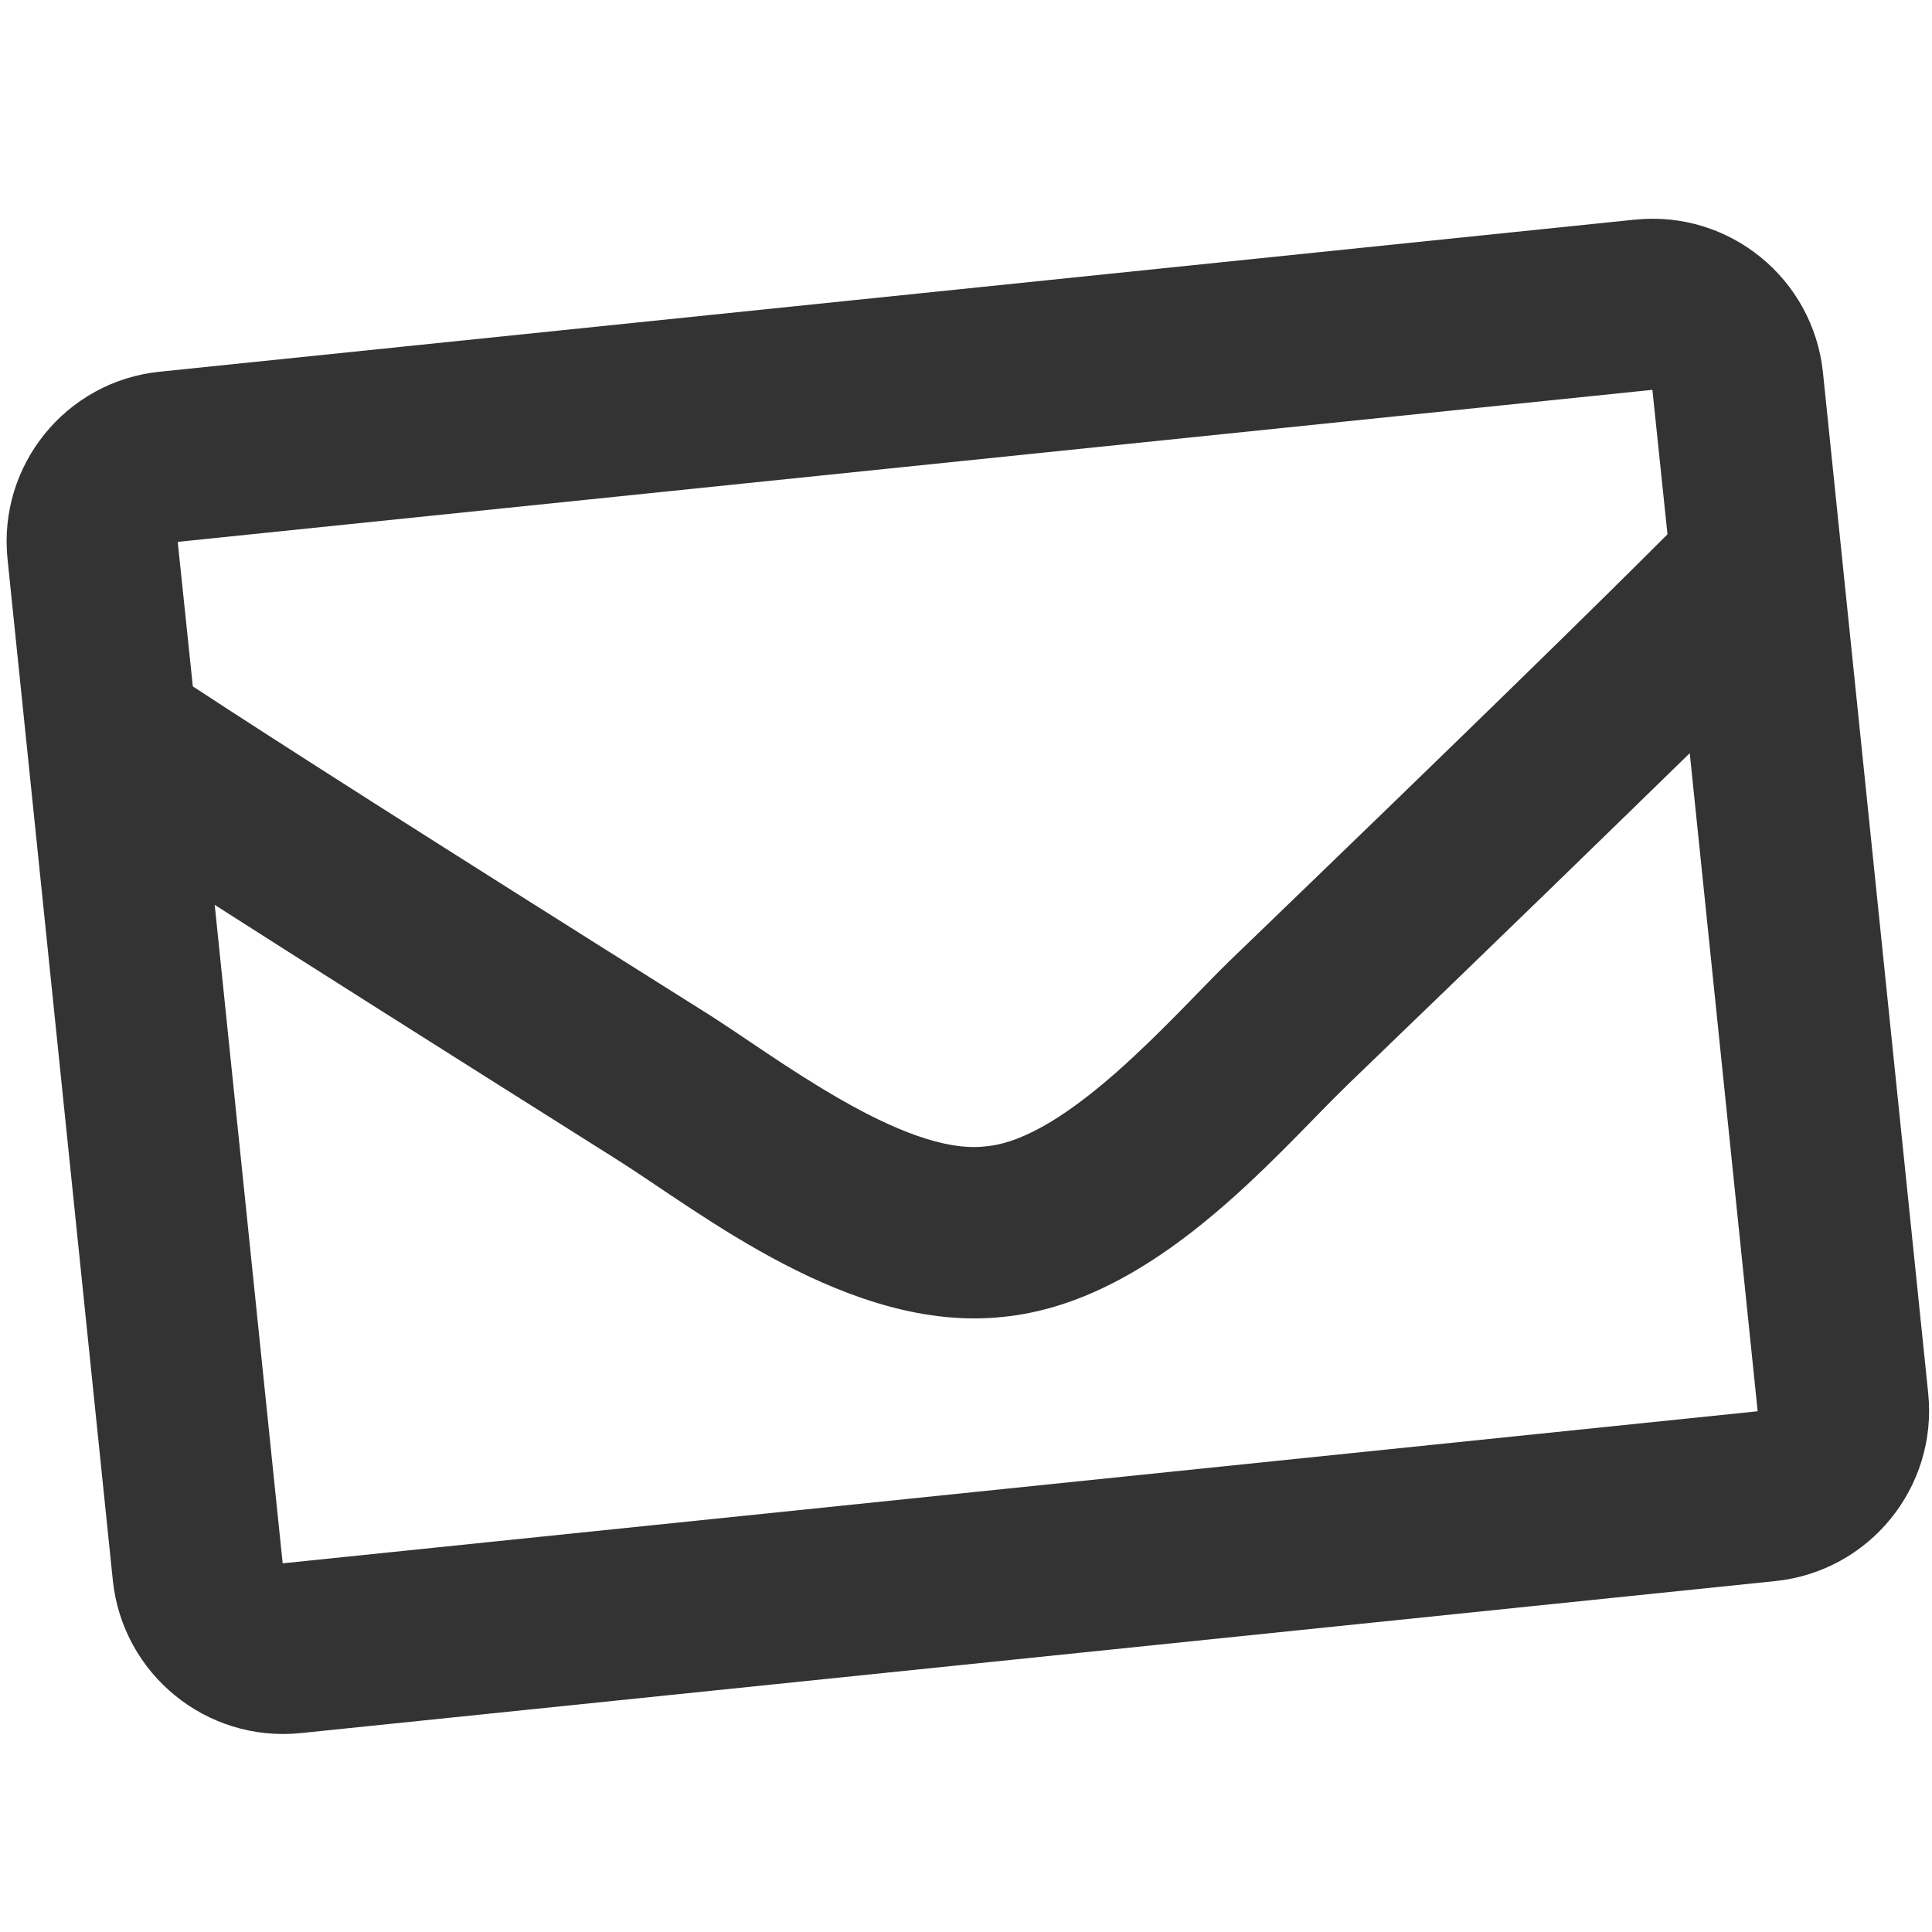 <?xml version="1.0" encoding="UTF-8"?>
<svg id="Layer_1" xmlns="http://www.w3.org/2000/svg" version="1.1" viewBox="0 0 512 512">
  &lt;!-- Generator: Adobe Illustrator 29.0.1, SVG Export Plug-In . SVG Version: 2.1.0 Build 192)  --&gt;
  <defs>
    <style>
      .st0 {
        fill: #333;
      }
    </style>
  </defs>
  <path class="st0" d="M433.3,58.2L42.4,98.5C17.5,101-.6,123.3,2,148.2l27.9,270.6c2.6,24.9,24.8,43,49.7,40.5l390.9-40.3c24.9-2.6,43-24.8,40.5-49.7l-27.9-270.6c-2.6-24.9-24.8-43-49.7-40.5ZM437.9,103.3l4,38.3c-19.3,19.3-50.1,49.5-116.1,113.1-14.5,14.1-42.8,47.2-64.6,49.1-21.8,2.6-56.2-24.1-73.3-34.9-77.6-48.8-113.9-72-136.8-87l-4-38.3,390.9-40.3ZM74.9,414.2l-18-174.4c23.3,14.9,56.3,35.8,106.6,67.5,22.2,14,61.8,46,102.2,41.7,40.2-3.9,72-42.7,91.5-61.6,42.8-41.2,70.8-68.5,90.6-87.8l18,174.4-390.9,40.3Z"/>
</svg>